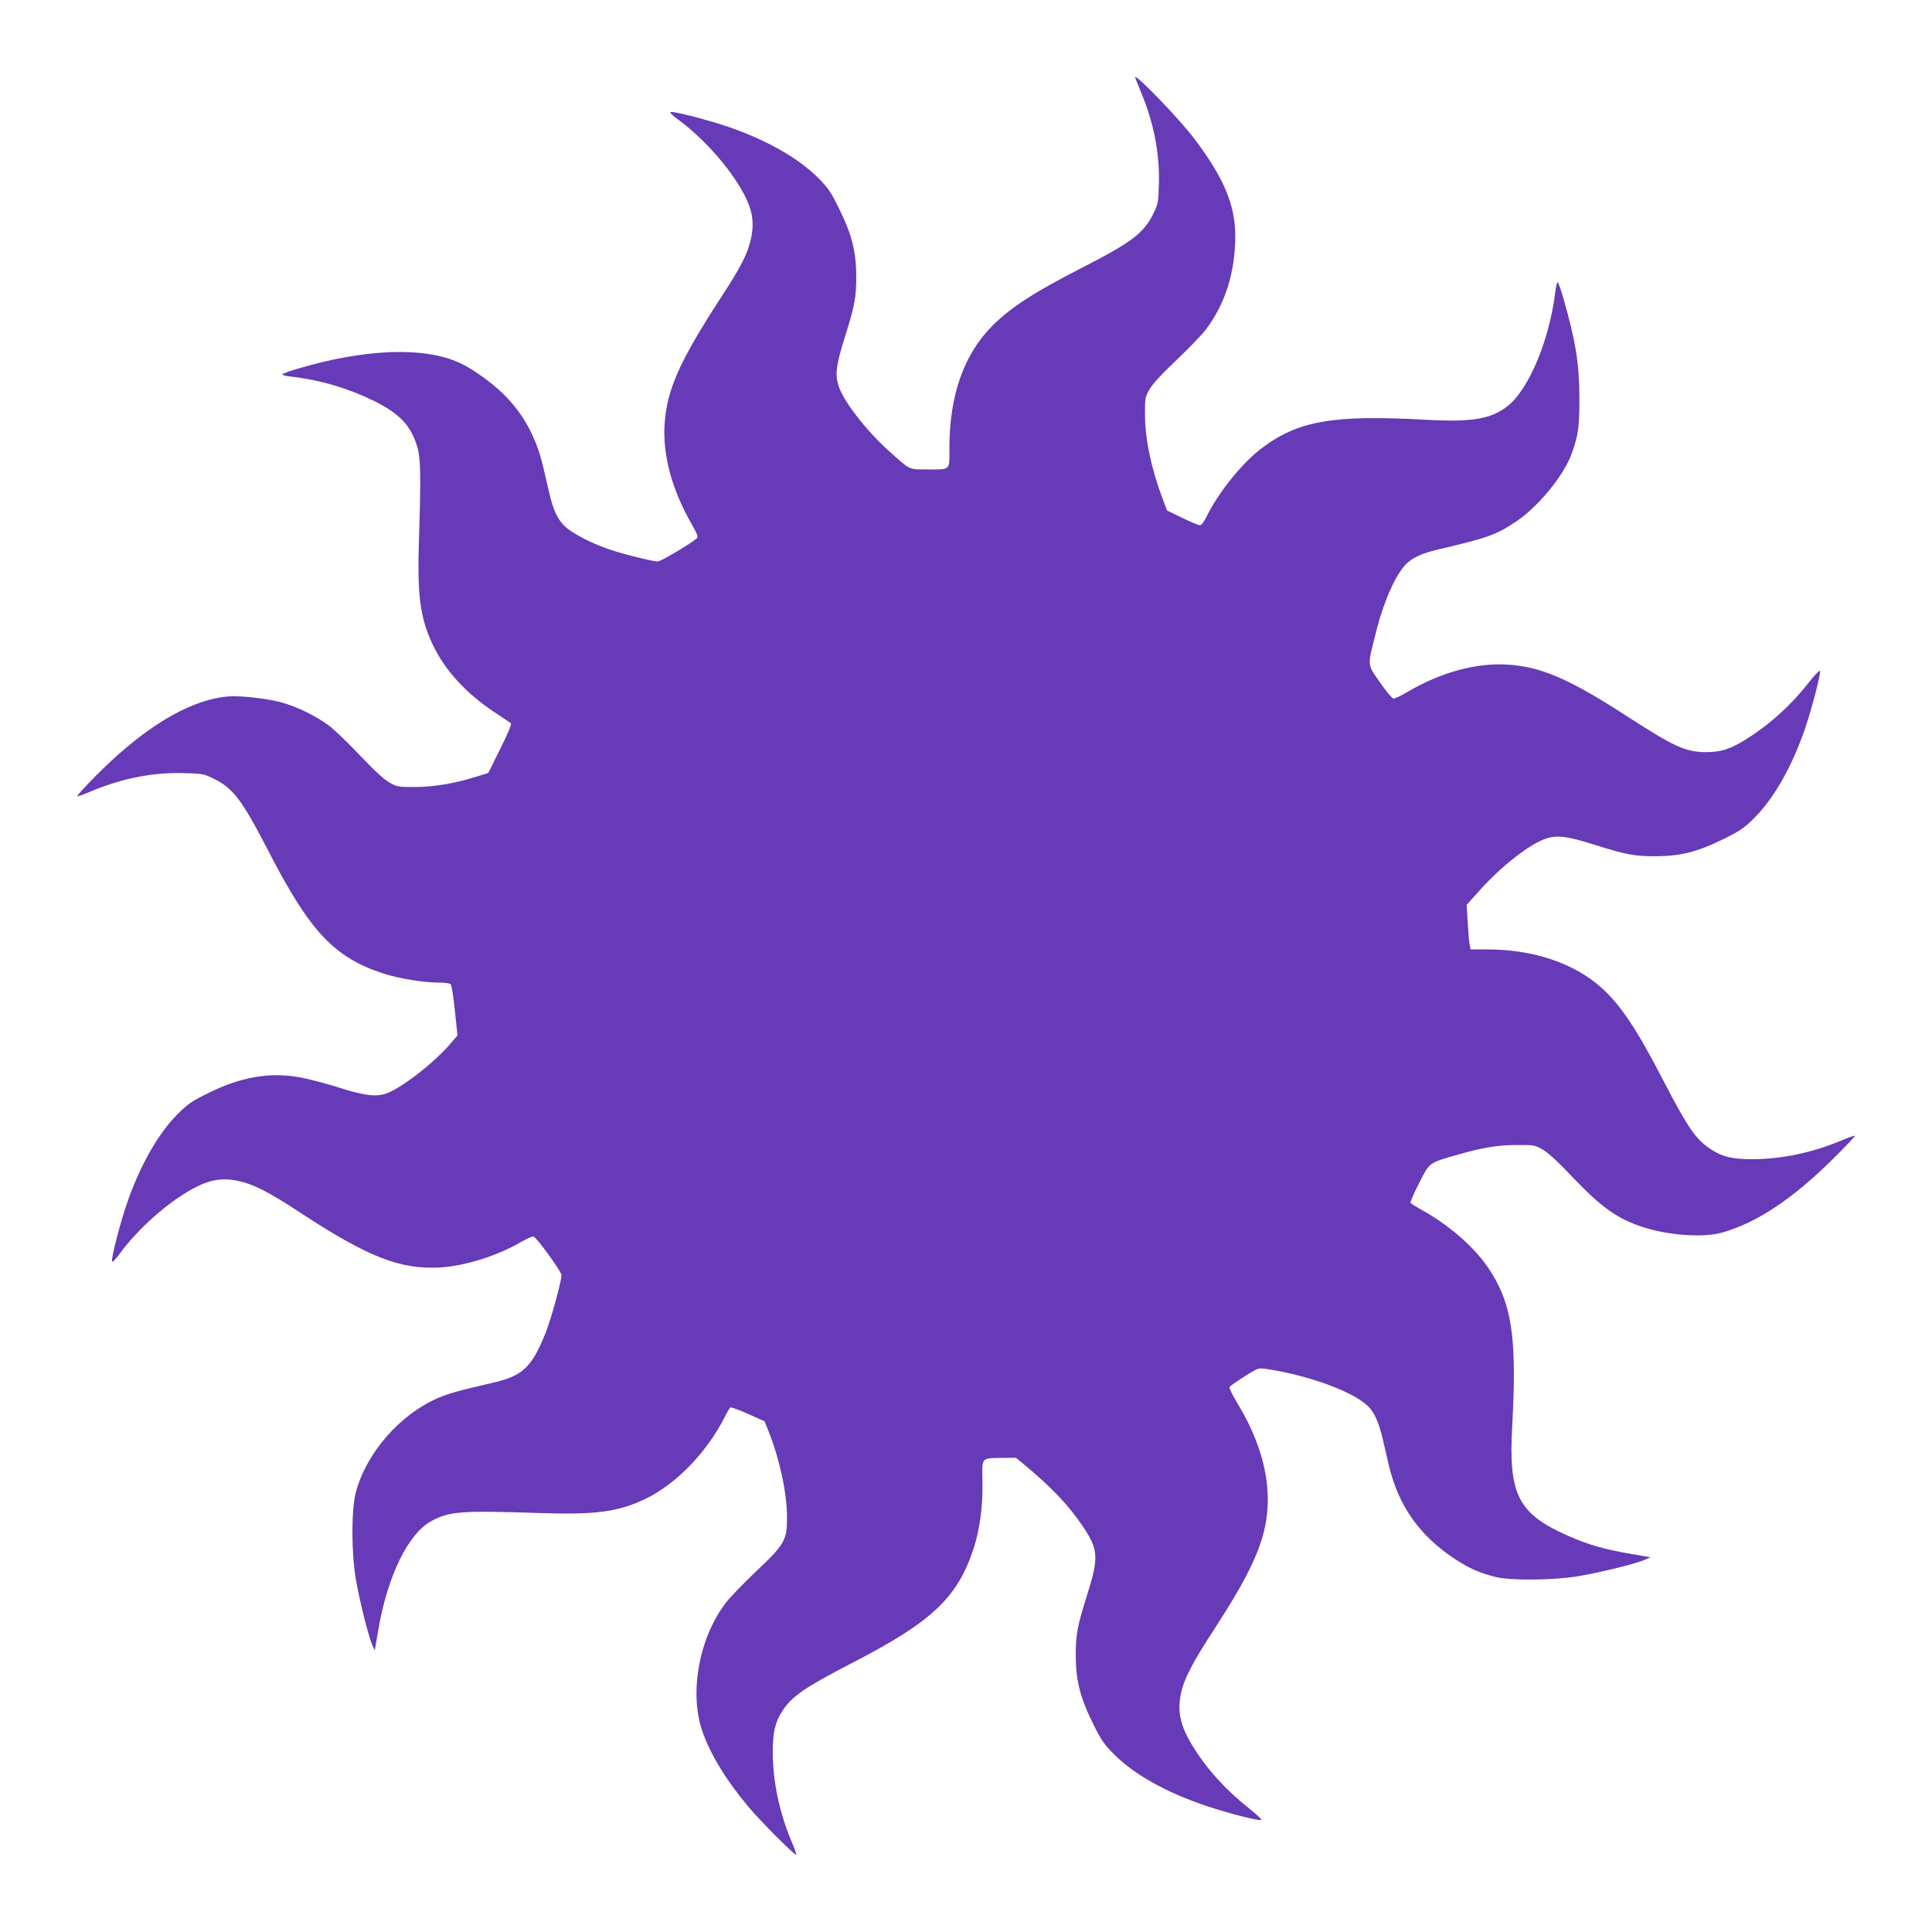 <?xml version="1.0" standalone="no"?>
<!DOCTYPE svg PUBLIC "-//W3C//DTD SVG 20010904//EN"
 "http://www.w3.org/TR/2001/REC-SVG-20010904/DTD/svg10.dtd">
<svg version="1.0" xmlns="http://www.w3.org/2000/svg"
 width="1280pt" height="1280pt" viewBox="0 0 1280 1280"
 preserveAspectRatio="xMidYMid meet">
<g transform="translate(0,1280) scale(0.1,-0.1)"
fill="#673ab7" stroke="none">
<path d="M7520 12288 c0 -2 16 -41 35 -88 88 -206 129 -415 123 -618 -3 -118
-5 -132 -34 -192 -64 -133 -142 -193 -470 -361 -321 -165 -468 -259 -593 -381
-193 -190 -291 -464 -291 -816 0 -153 12 -142 -151 -142 -121 0 -106 -7 -255
127 -152 138 -301 332 -330 432 -22 73 -13 138 42 313 67 212 77 266 77 408
-1 163 -29 277 -114 448 -52 107 -71 135 -137 202 -129 130 -336 249 -592 338
-130 45 -361 105 -386 100 -10 -2 7 -20 50 -51 152 -112 310 -284 406 -442 82
-136 101 -224 76 -343 -21 -100 -64 -186 -202 -397 -274 -422 -356 -609 -371
-836 -13 -206 49 -435 181 -664 35 -62 43 -82 33 -91 -36 -33 -239 -154 -259
-154 -36 0 -254 55 -338 86 -109 39 -224 99 -271 141 -53 48 -82 107 -109 223
-12 52 -31 133 -42 180 -47 199 -136 358 -271 487 -83 79 -201 162 -282 199
-238 109 -632 94 -1087 -43 -49 -14 -88 -30 -88 -34 0 -4 26 -11 57 -14 194
-22 379 -77 548 -160 174 -86 248 -164 291 -310 21 -72 23 -203 10 -600 -13
-382 7 -531 94 -712 81 -168 220 -318 405 -441 55 -36 104 -69 110 -74 6 -5
-21 -70 -70 -168 l-80 -161 -77 -24 c-144 -45 -275 -68 -403 -69 -115 -1 -122
0 -174 29 -36 20 -99 78 -195 179 -77 82 -170 171 -206 198 -84 64 -224 132
-325 157 -109 27 -276 44 -353 36 -259 -27 -559 -211 -881 -539 -63 -64 -112
-118 -109 -121 2 -3 42 11 88 31 206 87 415 128 618 122 118 -3 132 -5 192
-34 135 -65 191 -139 375 -495 270 -523 431 -693 755 -799 102 -33 266 -60
368 -60 44 0 73 -5 79 -12 5 -7 18 -86 27 -176 l17 -162 -48 -56 c-111 -130
-334 -301 -431 -331 -69 -21 -146 -10 -328 48 -87 27 -204 57 -259 65 -190 30
-375 -4 -583 -107 -107 -52 -135 -71 -202 -137 -130 -129 -249 -336 -338 -592
-45 -130 -105 -361 -100 -386 2 -10 20 7 51 50 112 152 284 310 442 406 136
82 224 101 344 76 99 -21 204 -74 407 -208 454 -298 668 -381 933 -365 167 11
376 77 534 169 37 21 74 38 81 36 21 -5 186 -233 186 -256 0 -41 -69 -291
-105 -382 -91 -227 -151 -285 -345 -330 -233 -54 -295 -71 -368 -102 -252
-109 -474 -363 -544 -623 -31 -117 -31 -397 0 -580 24 -141 83 -374 108 -433
l17 -37 23 135 c61 358 198 639 351 722 121 65 193 71 708 54 382 -13 531 7
712 94 203 98 406 308 524 541 15 32 33 60 38 64 6 3 59 -16 118 -43 l108 -48
27 -67 c72 -179 121 -405 122 -562 1 -159 -12 -184 -206 -367 -83 -79 -173
-172 -200 -208 -175 -229 -242 -589 -157 -843 50 -151 159 -331 307 -507 82
-98 310 -326 317 -318 3 2 -11 42 -31 88 -81 193 -124 398 -124 592 0 130 15
197 62 270 62 98 147 157 470 324 522 269 692 430 798 754 42 129 62 279 59
444 -3 164 -11 155 132 157 l90 1 52 -43 c190 -158 302 -277 398 -422 97 -147
99 -200 18 -455 -61 -194 -72 -252 -72 -392 1 -163 29 -277 114 -448 52 -107
71 -135 137 -202 135 -136 347 -255 615 -345 147 -49 339 -98 362 -93 8 2 -29
37 -81 78 -152 120 -280 261 -374 415 -80 131 -101 225 -76 345 21 98 75 203
224 431 178 275 261 432 311 589 87 276 33 583 -160 902 -33 54 -57 103 -53
109 7 11 122 87 170 112 27 14 39 14 114 1 272 -47 543 -150 634 -241 42 -41
71 -107 96 -213 12 -52 31 -133 42 -180 63 -267 204 -466 439 -620 93 -61 159
-90 268 -118 101 -25 389 -22 552 6 142 24 378 82 436 108 l38 17 -135 23
c-166 28 -280 61 -407 117 -336 148 -400 272 -374 731 32 592 -2 814 -161
1049 -91 134 -254 277 -425 373 -46 26 -86 50 -88 55 -3 4 22 62 56 129 71
140 64 135 254 189 166 48 269 65 395 65 109 1 118 0 169 -29 36 -20 99 -78
194 -178 199 -209 306 -285 482 -340 170 -53 389 -67 511 -34 228 63 466 220
733 484 85 84 153 155 150 158 -3 2 -43 -11 -89 -31 -193 -81 -398 -124 -592
-124 -133 0 -198 16 -275 67 -99 66 -149 138 -316 460 -174 336 -280 495 -407
609 -181 163 -452 254 -758 254 l-109 0 -6 30 c-4 16 -9 83 -13 147 l-7 118
85 95 c149 166 341 315 447 346 73 22 138 13 313 -42 212 -67 266 -77 408 -77
163 1 277 29 448 114 107 52 135 71 202 137 130 129 249 336 338 592 44 128
105 361 100 384 -2 9 -34 -25 -78 -80 -122 -156 -273 -289 -435 -386 -91 -54
-149 -71 -240 -71 -138 0 -213 35 -534 243 -376 243 -563 324 -787 337 -207
12 -439 -52 -659 -181 -43 -26 -85 -45 -94 -44 -9 2 -49 50 -89 108 -85 122
-84 101 -27 326 52 210 131 387 202 458 41 42 107 71 213 96 329 77 383 97
515 185 143 95 311 299 365 442 45 121 54 180 54 368 0 234 -24 382 -106 668
-17 59 -34 107 -38 107 -4 0 -11 -26 -15 -57 -37 -320 -175 -651 -315 -762
-112 -88 -236 -109 -544 -92 -616 34 -844 -6 -1088 -189 -129 -98 -286 -293
-364 -452 -17 -36 -35 -58 -44 -58 -9 0 -62 22 -117 49 l-101 49 -27 71 c-75
197 -119 401 -119 561 -1 109 0 118 29 169 20 36 78 99 178 194 82 78 171 170
198 206 128 172 192 376 193 616 0 206 -74 384 -269 643 -101 134 -395 439
-395 410z"/>
</g>
</svg>
